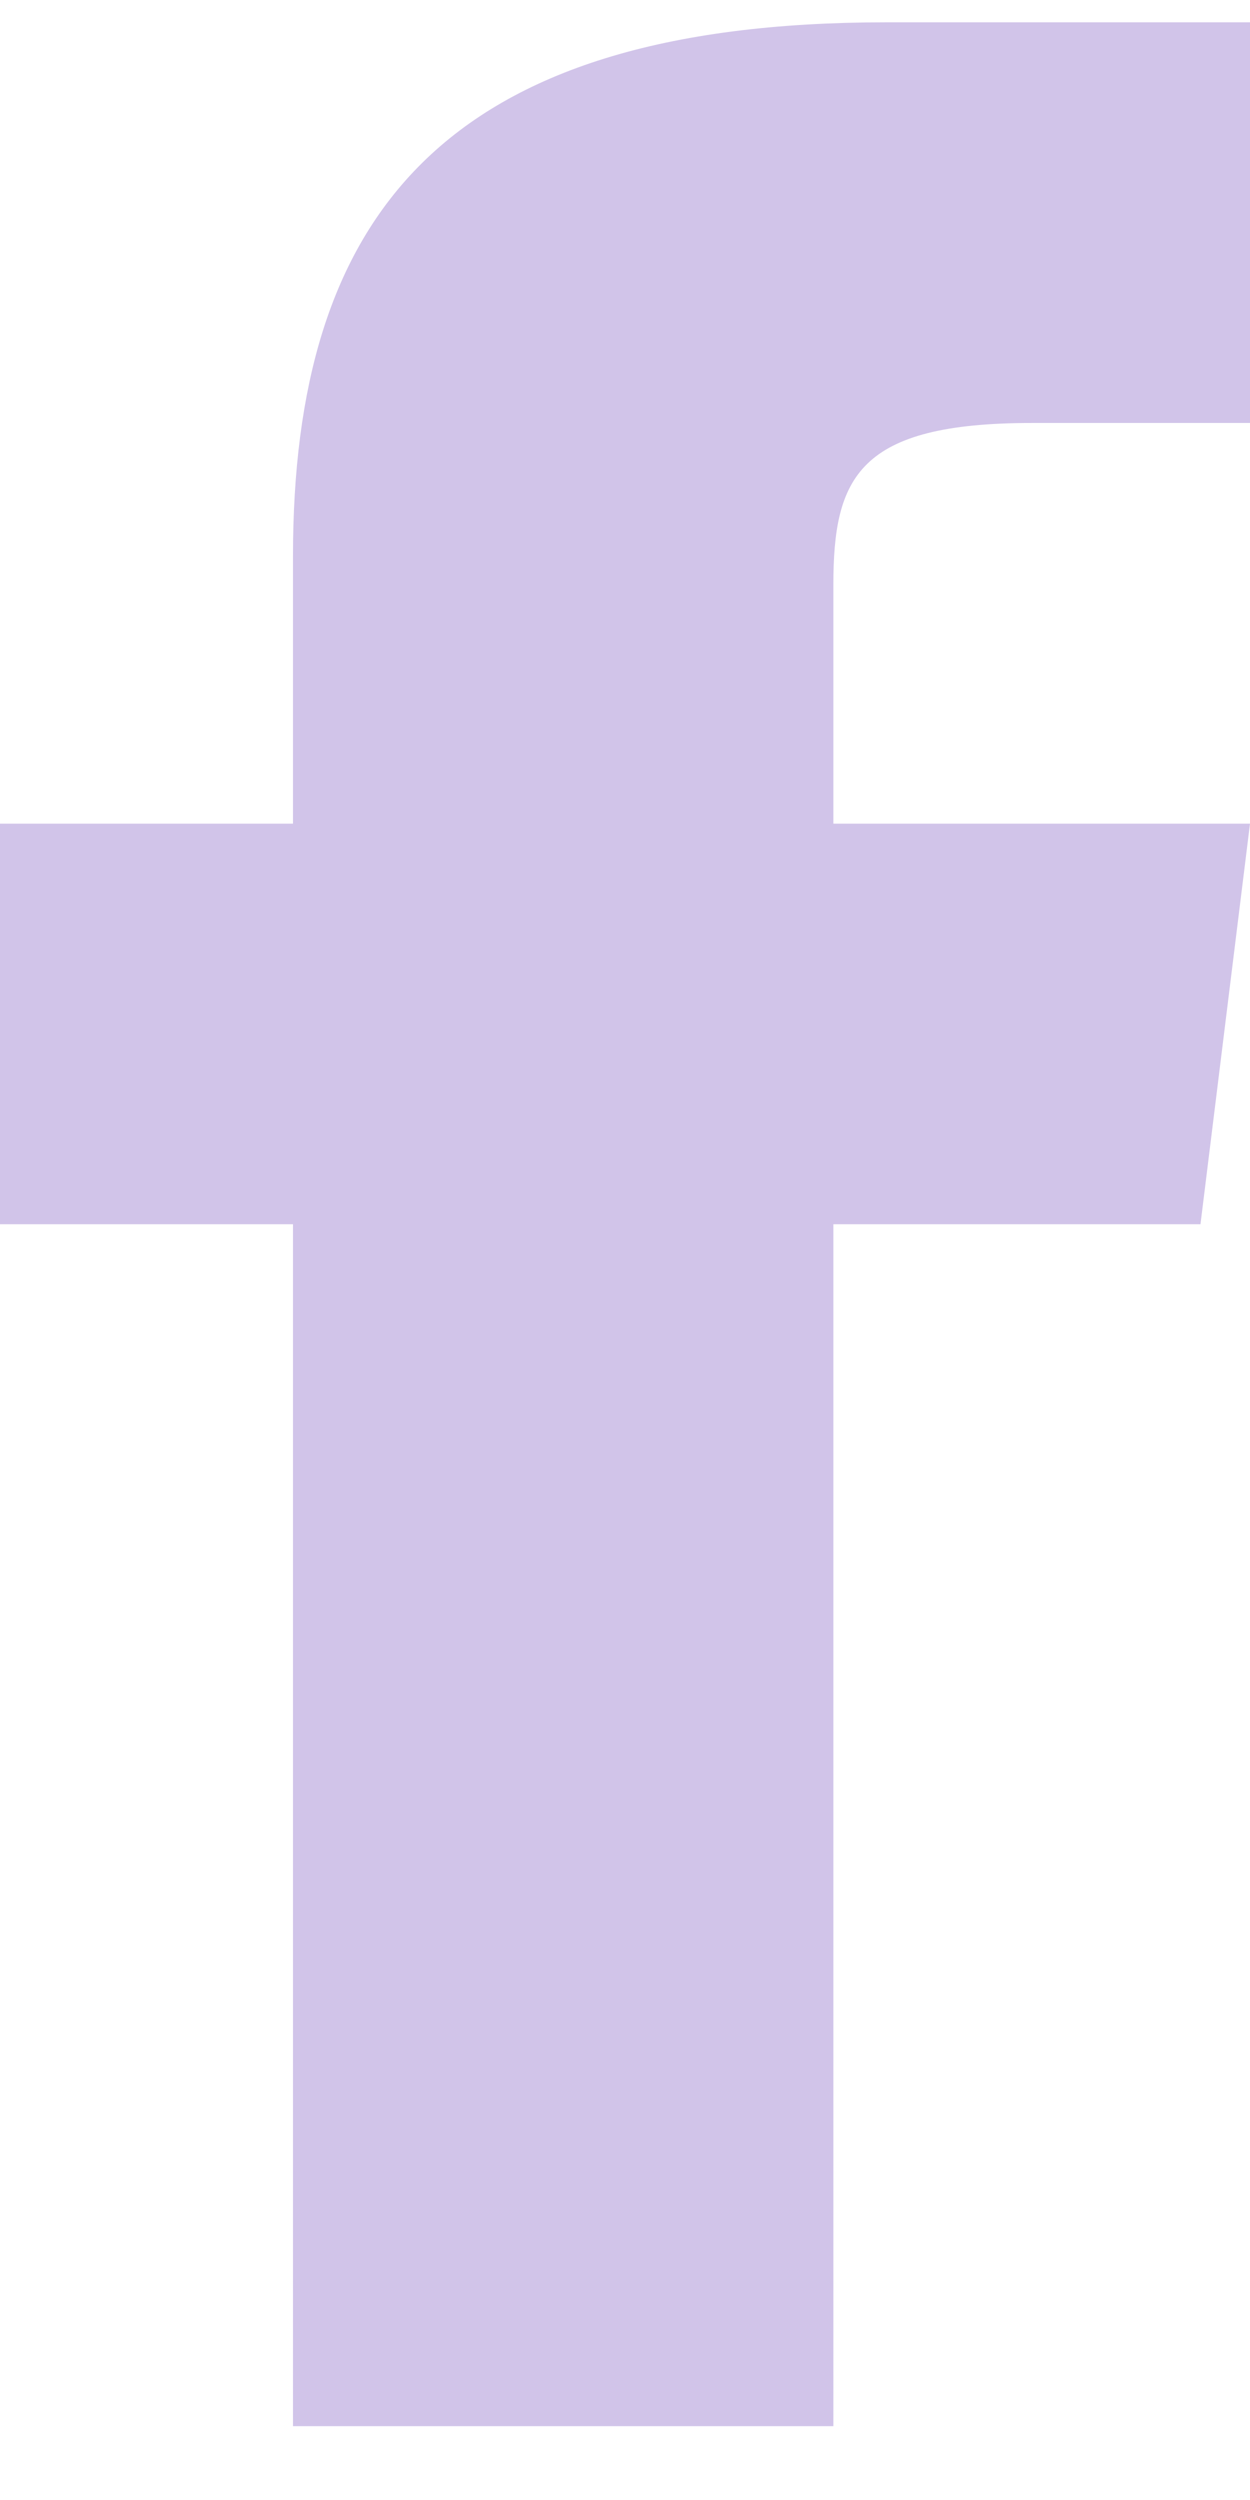 <svg width="13" height="26" viewBox="0 0 13 26" fill="none" xmlns="http://www.w3.org/2000/svg">
<path fill-rule="evenodd" clip-rule="evenodd" d="M8.667 8.566V6.085C8.667 4.965 8.924 4.399 10.732 4.399H13V0.232H9.215C4.577 0.232 3.047 2.277 3.047 5.786V8.566H0V12.732H3.047V25.232H8.667V12.732H12.485L13 8.566H8.667Z" fill="#D1C4E9"/>
</svg>
